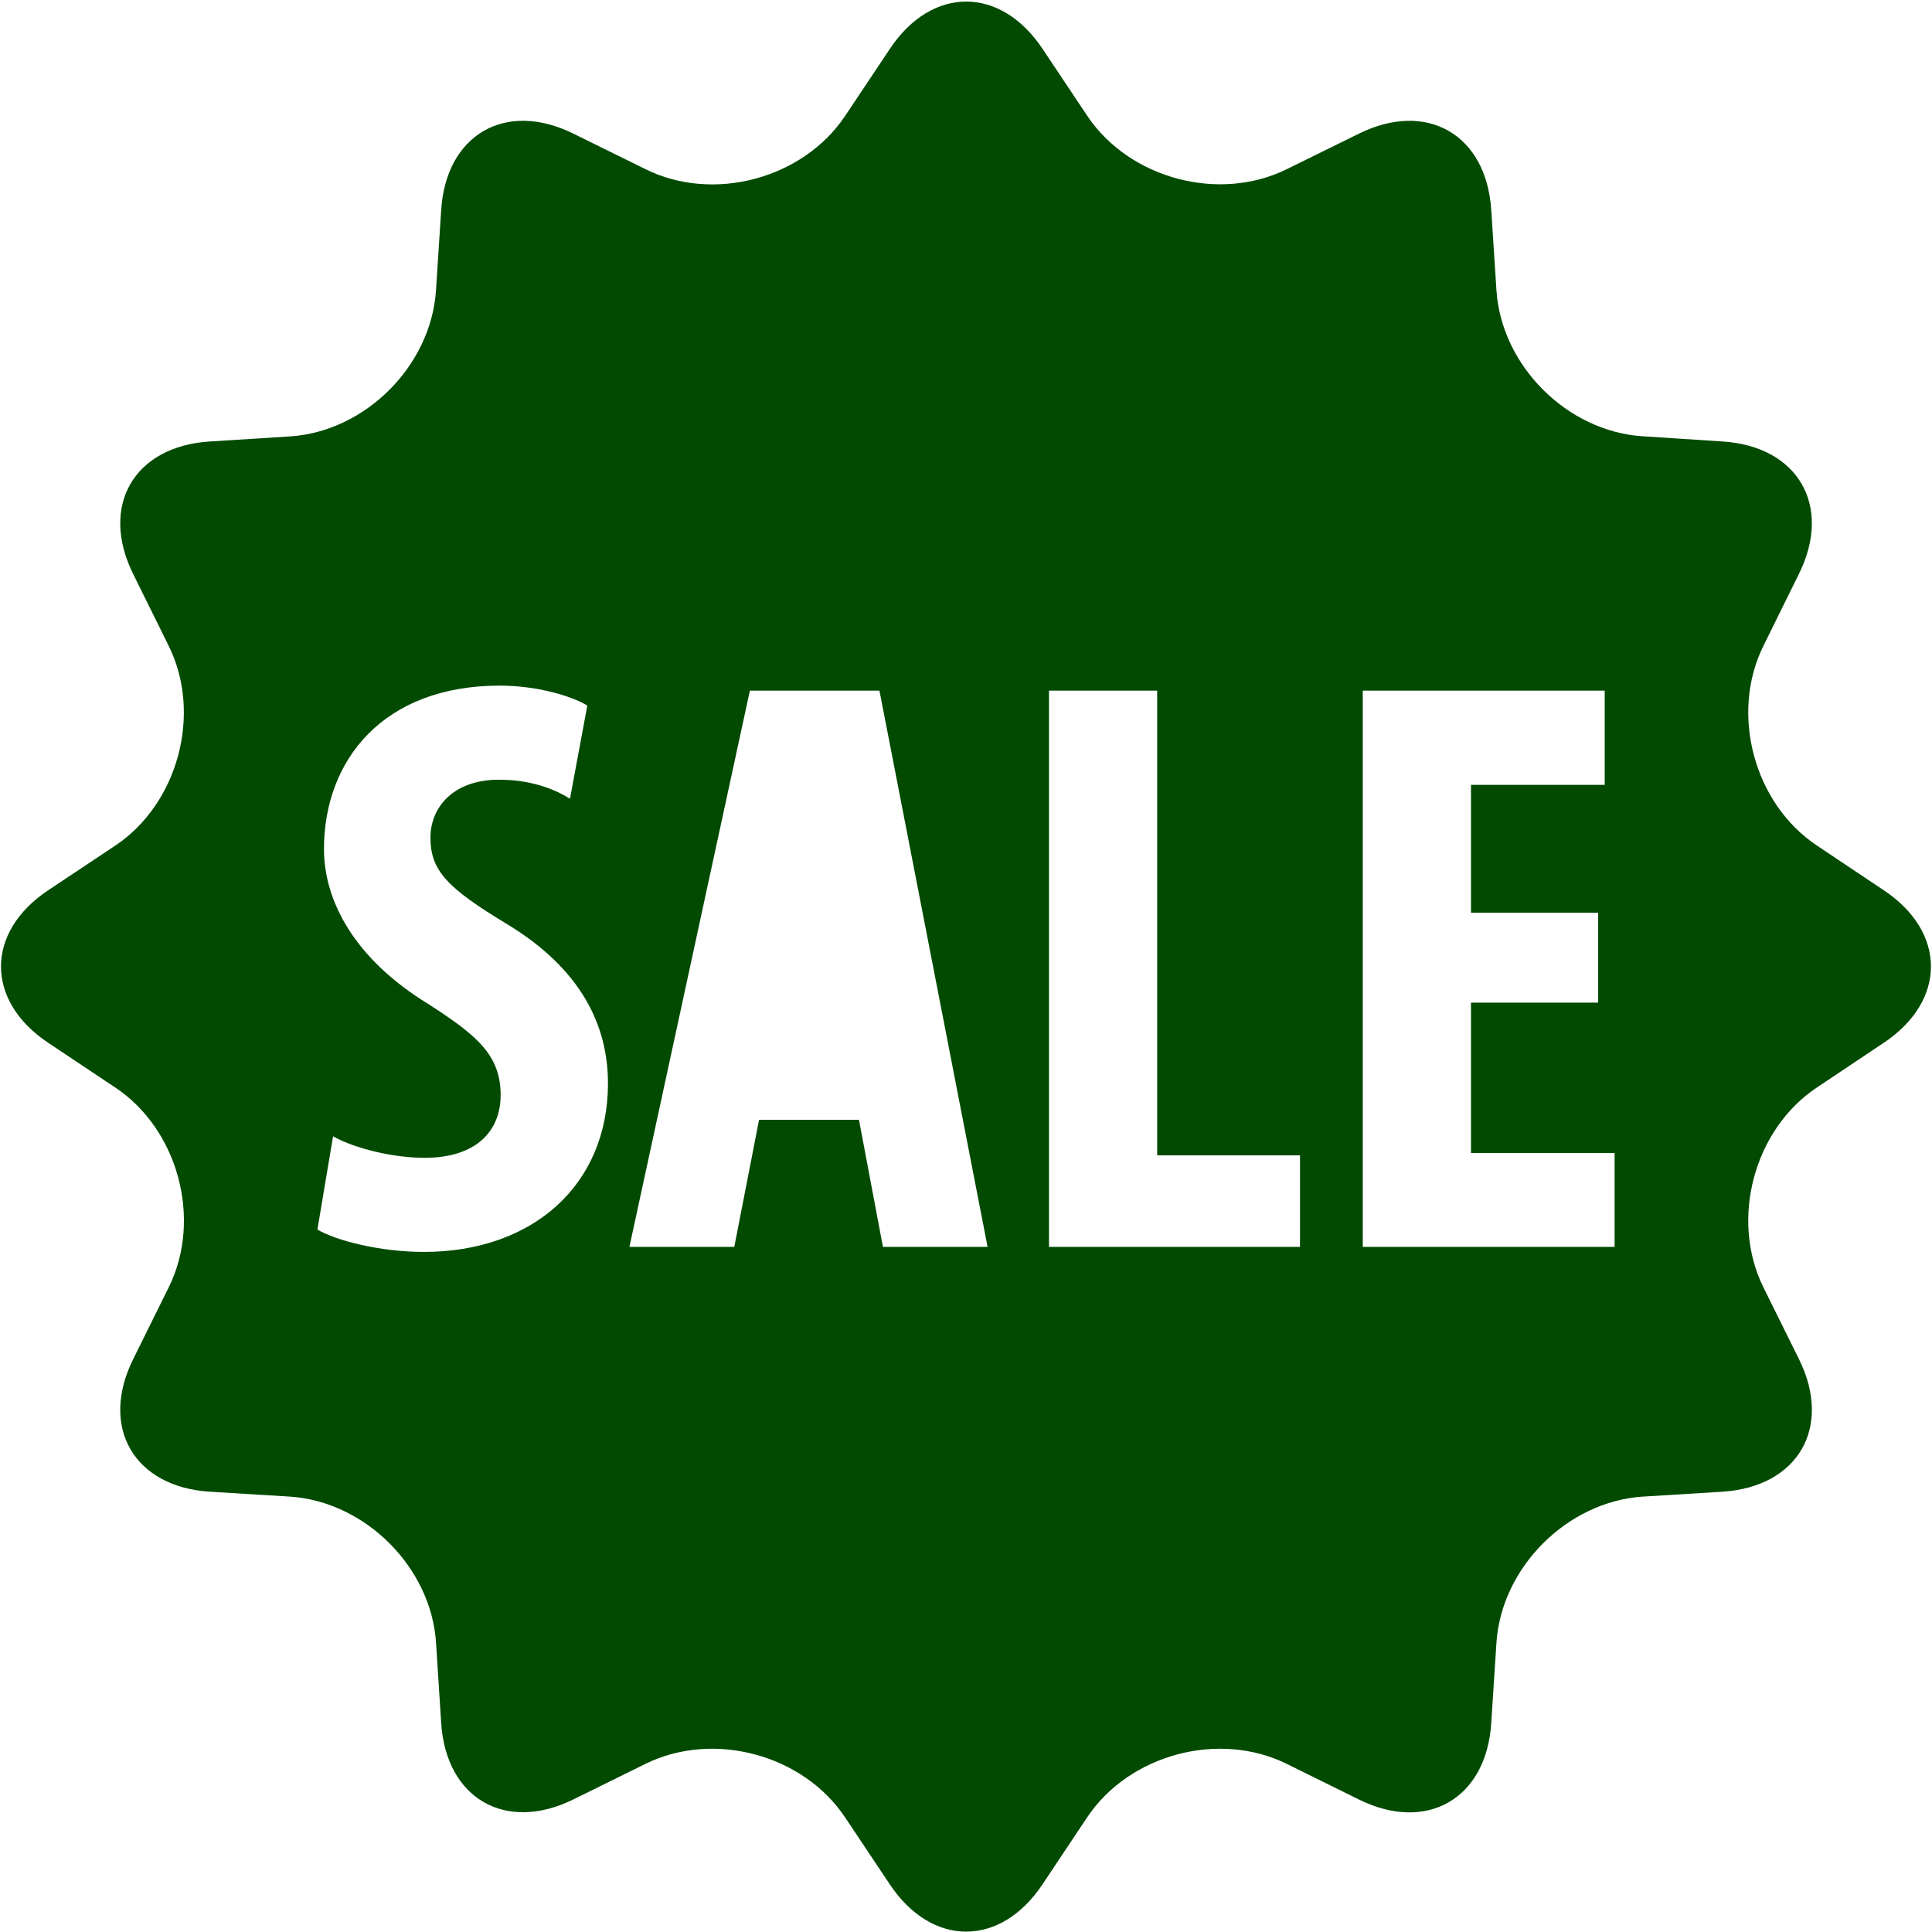 <?xml version="1.0" encoding="UTF-8"?> <svg xmlns="http://www.w3.org/2000/svg" width="712" height="712" viewBox="0 0 712 712" fill="none"><path d="M694.209 328.071L669.631 311.64C646.383 296.178 637.491 263.035 649.865 238.035L662.976 211.462C675.35 186.456 662.681 164.505 634.854 162.7L605.374 160.776C577.566 159.024 553.231 134.721 551.483 106.909L549.568 77.391C547.773 49.578 525.827 36.909 500.797 49.255L474.253 62.327C449.248 74.702 416.138 65.838 400.638 42.623L384.221 18.012C368.721 -5.231 343.412 -5.231 327.94 18.012L311.495 42.657C296.004 65.895 262.919 74.754 237.899 62.356L211.326 49.259C186.307 36.885 164.375 49.583 162.589 77.395L160.679 106.966C158.874 134.807 134.619 159.085 106.783 160.838L77.179 162.71C49.343 164.515 36.702 186.466 49.044 211.471L62.173 238.025C74.543 263.016 65.655 296.187 42.455 311.649L17.773 328.08C-5.437 343.519 -5.437 368.866 17.773 384.304L42.479 400.783C65.679 416.226 74.586 449.369 62.192 474.398L49.039 500.971C36.698 525.971 49.362 547.908 77.174 549.727L106.84 551.547C134.653 553.371 158.926 577.649 160.703 605.462L162.589 634.99C164.394 662.826 186.307 675.486 211.35 663.116L237.819 650.067C262.838 637.674 295.976 646.542 311.448 669.766L327.912 694.434C343.407 717.673 368.717 717.673 384.193 694.434L400.634 669.766C416.134 646.538 449.243 637.669 474.248 650.067L500.816 663.178C525.822 675.543 547.768 662.869 549.564 635.056L551.478 605.467C553.269 577.659 577.557 553.376 605.37 551.551L634.869 549.732C662.677 547.913 675.346 525.976 663.019 500.975L649.86 474.403C637.491 449.392 646.383 416.231 669.56 400.788L694.204 384.309C717.409 368.857 717.409 343.509 694.209 328.071ZM156.214 461.368C139.788 461.368 123.656 457.102 116.977 453.126L122.744 418.768C130.971 423.342 144.942 426.691 156.499 426.691C175.367 426.691 184.502 416.948 184.502 403.562C184.502 388.613 175.396 381.359 158.043 370.134C130.05 353.067 119.395 331.482 119.395 312.922C119.395 280.079 141.274 252.67 184.183 252.67C197.541 252.67 210.343 256.337 216.442 260.009L210.058 294.373C204.249 290.696 195.437 287.342 183.898 287.342C166.864 287.342 158.637 297.703 158.637 308.642C158.637 320.832 164.731 327.211 186.924 340.602C213.996 357.028 224.057 377.692 224.057 399.292C224.029 436.705 196.325 461.368 156.214 461.368ZM325.39 459.515L316.554 412.682H279.735L270.61 459.515H231.957L276.353 254.523H324.102L363.957 459.515H325.39ZM479.089 459.515H386.578V254.523H426.456V425.774H479.089V459.515ZM595.019 459.515H502.223V254.523H591.385V289.238H542.101V336.374H588.938V369.507H542.101V424.895H595.024V459.515H595.019Z" fill="#014A00"></path></svg> 